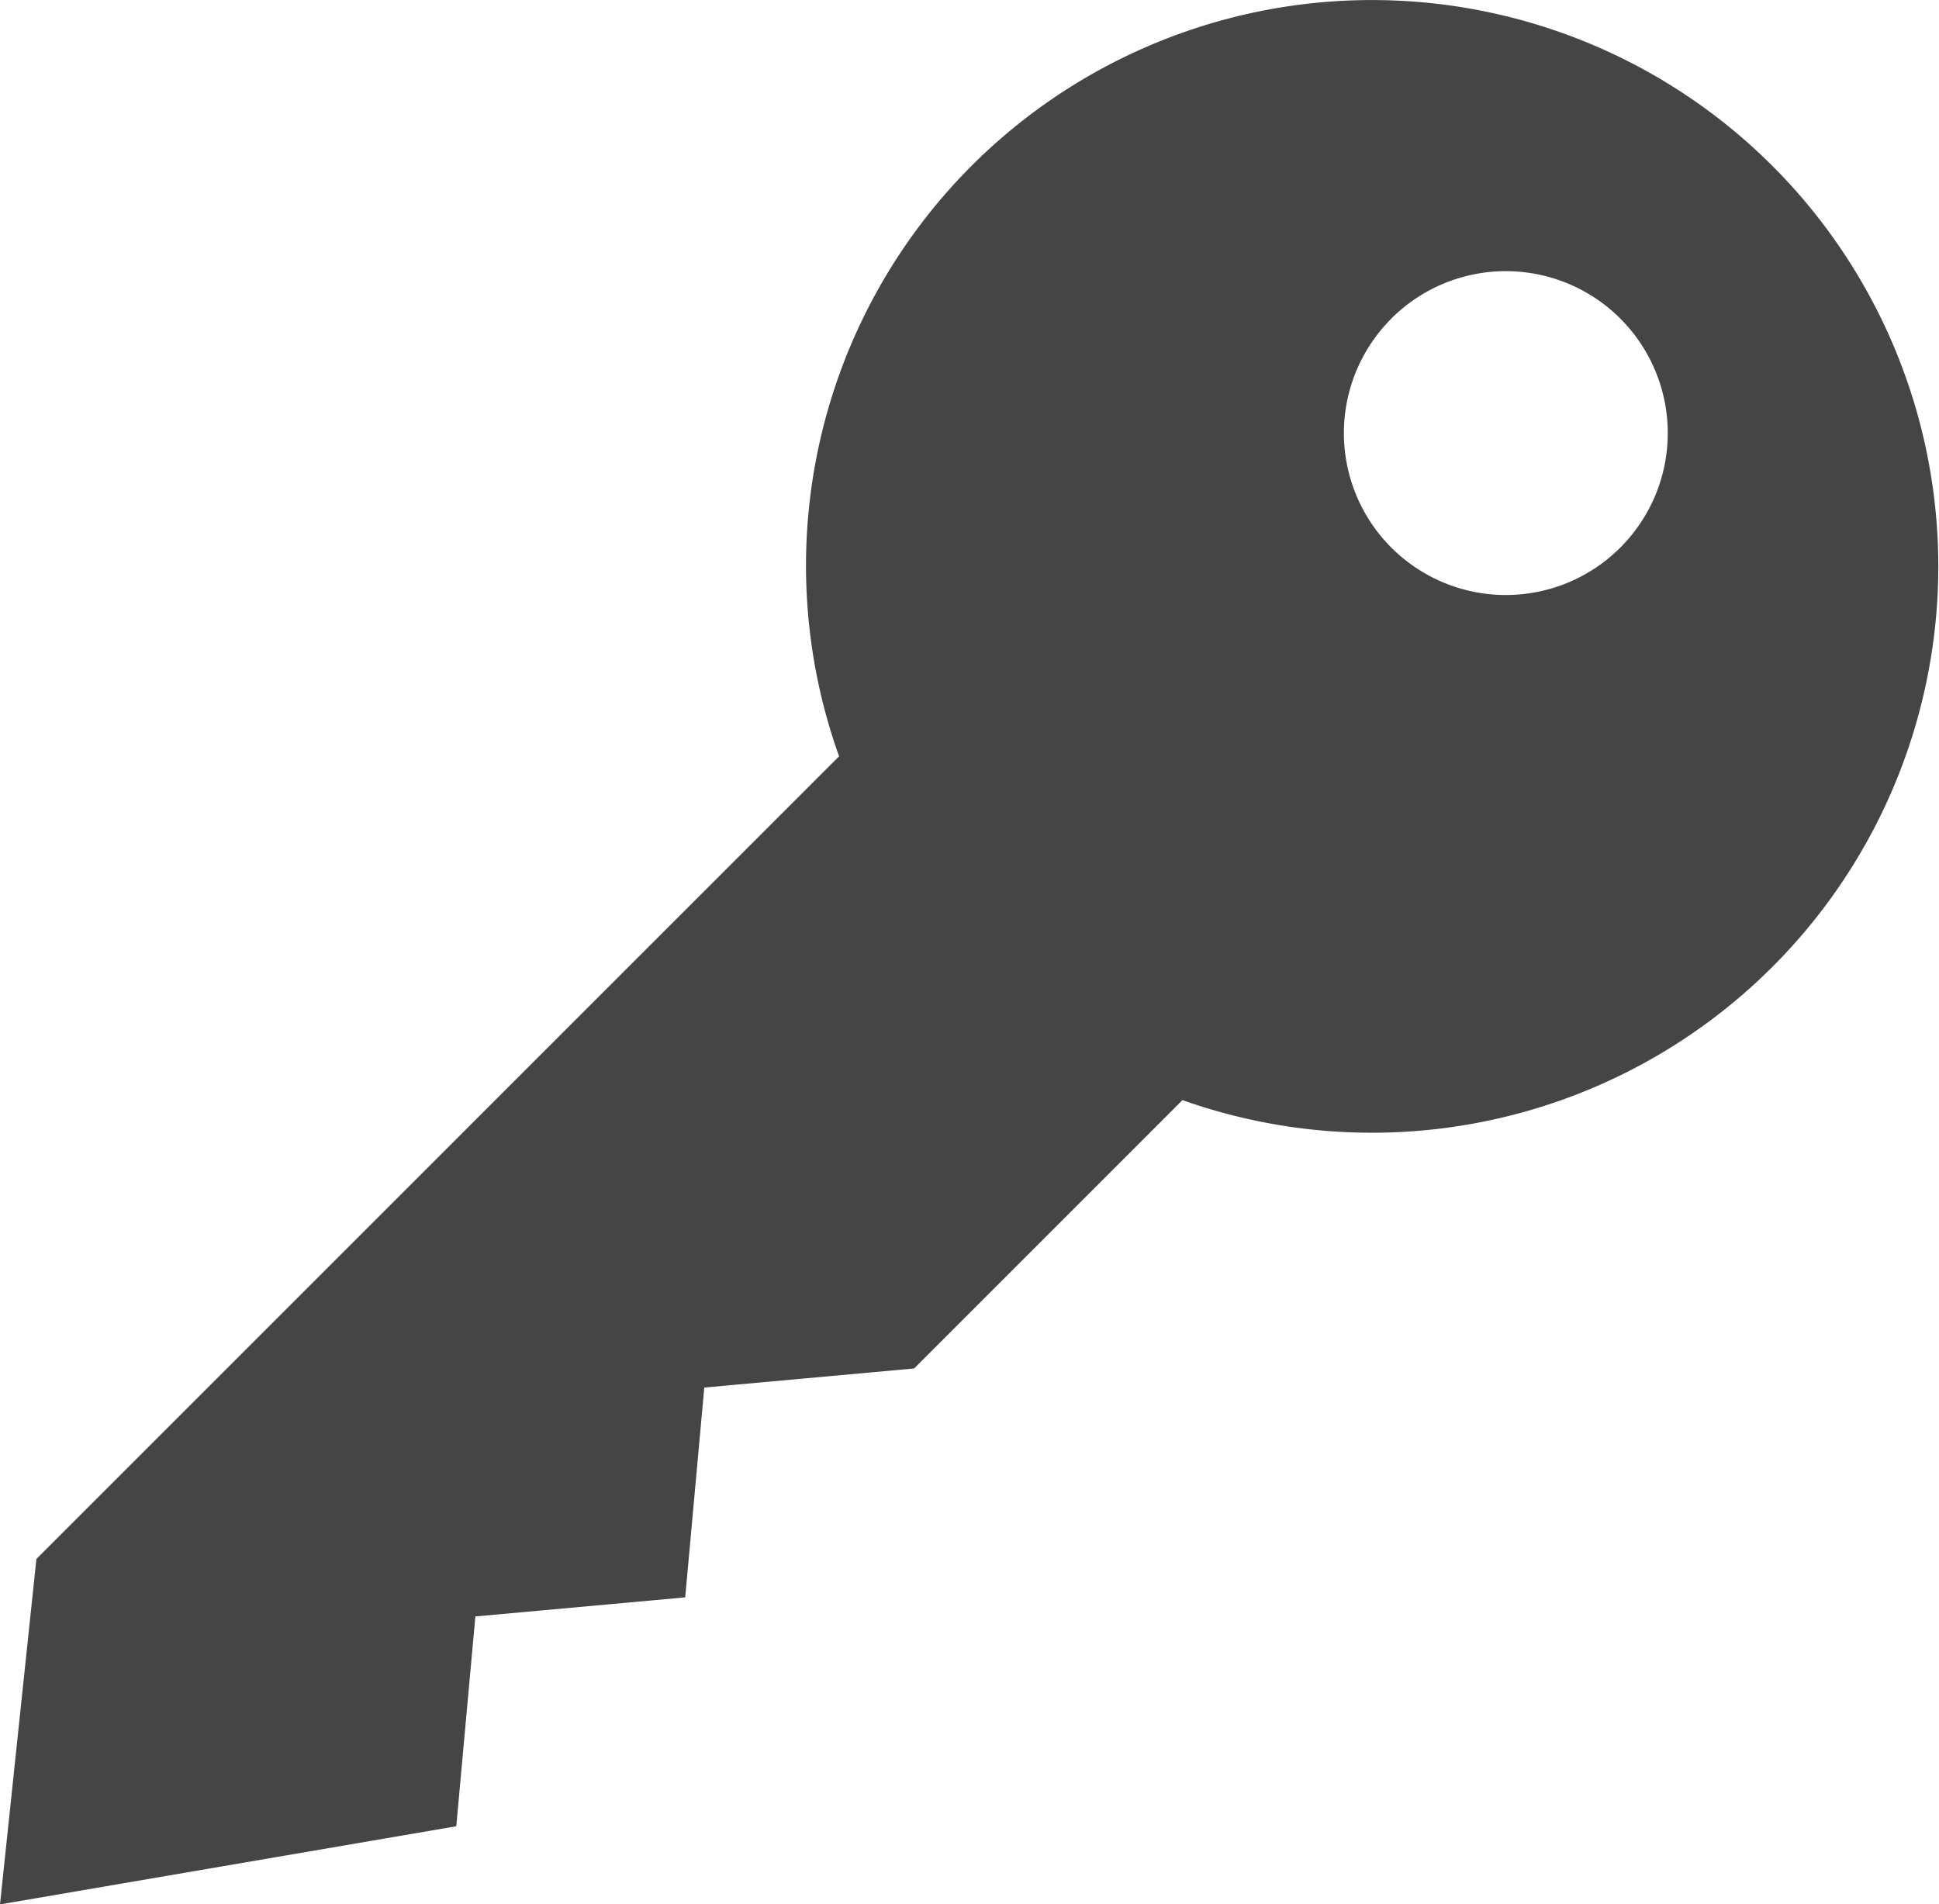<svg id="Groupe_809" data-name="Groupe 809" xmlns="http://www.w3.org/2000/svg" width="58.218" height="57.179" viewBox="0 0 58.218 57.179">
  <path id="Tracé_28" data-name="Tracé 28" d="M43.245,19.7a16.988,16.988,0,0,0-3.975,17.727l-24.1,24.1L14.077,71.9l13.7-2.346.573-6.3,6.3-.573.573-6.3,6.3-.573,8.058-8.058A17.005,17.005,0,1,0,43.245,19.7Zm12.606,4.584a4.862,4.862,0,1,1,0,6.876A4.86,4.86,0,0,1,55.851,24.286Z" transform="translate(-14.077 -14.718)" fill="#454545"/>
</svg>
